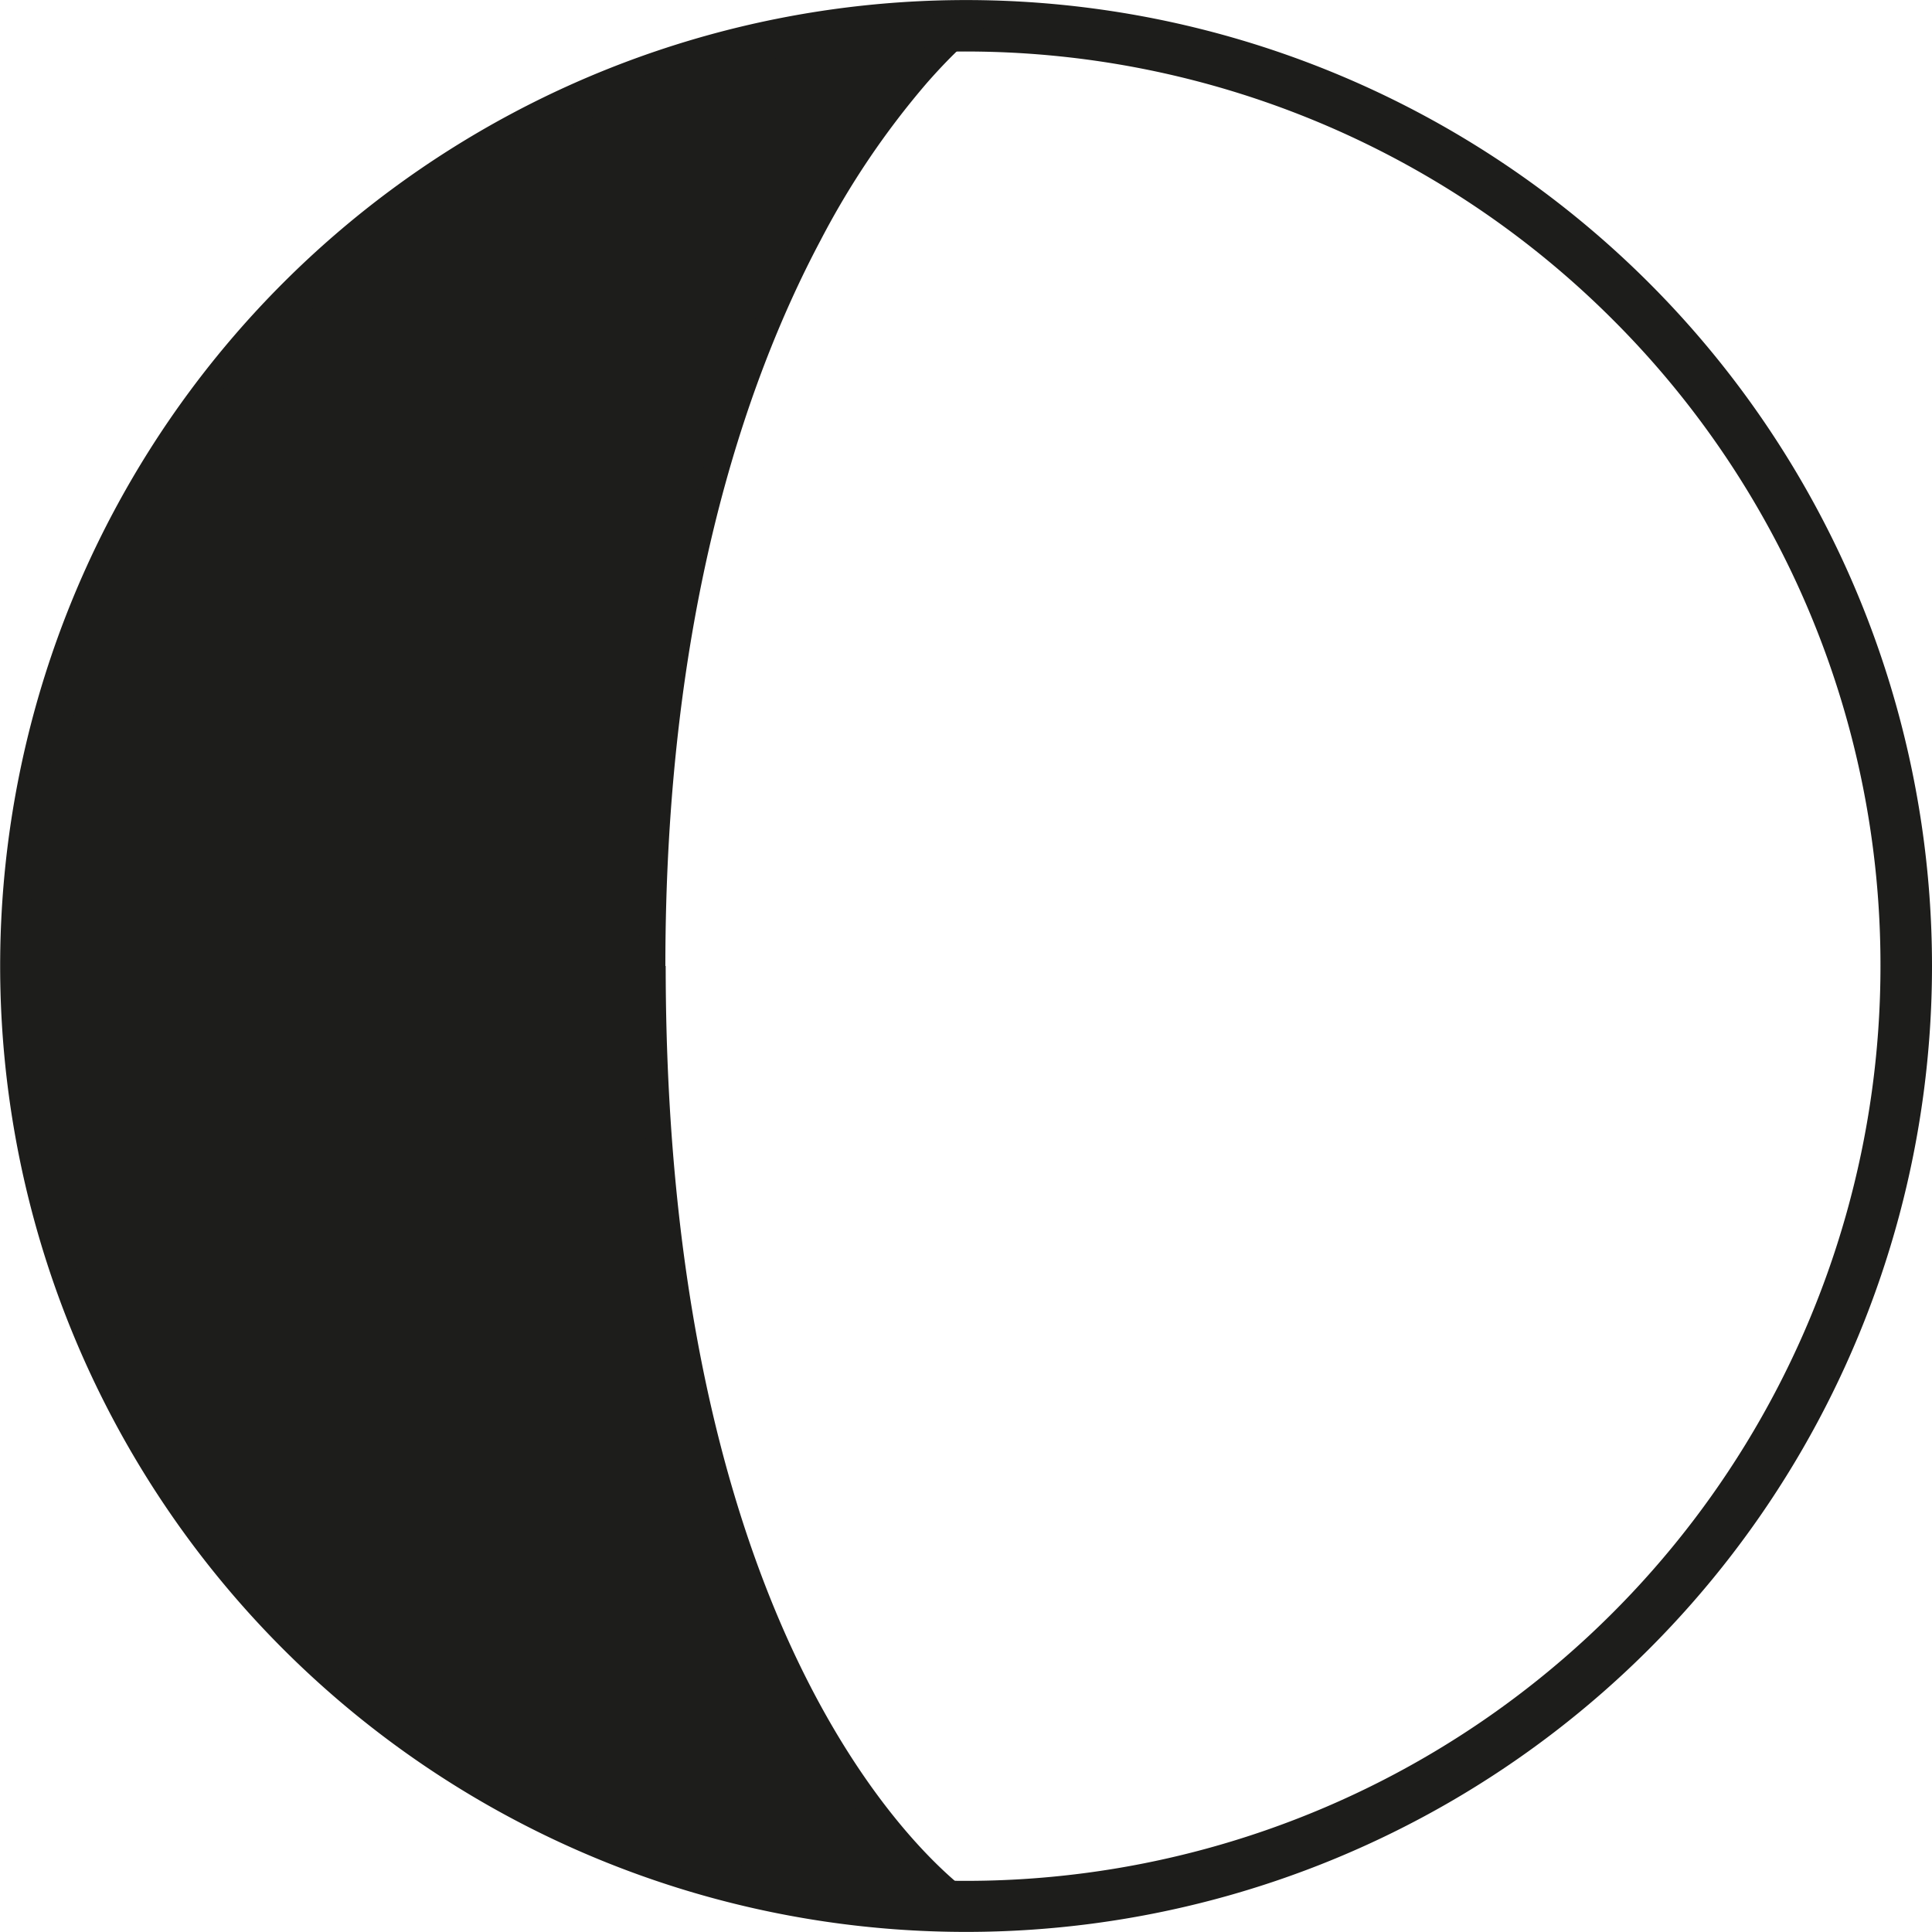 <svg id="Grupo_11209" data-name="Grupo 11209" xmlns="http://www.w3.org/2000/svg" width="61.005" height="61.005" viewBox="0 0 61.005 61.005">
  <path id="Trazado_3626" data-name="Trazado 3626" d="M704.781,452.382h-.813a28.882,28.882,0,1,1-8.459-20.416,28.776,28.776,0,0,1,8.459,20.416h1.627a30.5,30.5,0,1,0-30.5,30.5,30.5,30.5,0,0,0,30.5-30.5Z" transform="translate(-644.59 -421.88)" fill="#1d1d1b"/>
  <path id="Trazado_3627" data-name="Trazado 3627" d="M665.388,452.569c0,23.222,9.891,29.689,9.891,29.689a29.689,29.689,0,0,1,0-59.378s-9.891,7.654-9.891,29.689Z" transform="translate(-644.776 -422.067)" fill="#1d1d1b"/>
  <path id="Trazado_3628" data-name="Trazado 3628" d="M665.295,452.476h-.407c0,11.664,2.489,19.164,4.994,23.743s5.035,6.247,5.084,6.279l.22-.342v-.407a29.274,29.274,0,1,1,0-58.548v-.407l-.252-.325c-.073.049-10.062,7.849-10.054,30.006h.813c0-10.956,2.456-18.31,4.9-22.913a26.058,26.058,0,0,1,3.351-4.962c.456-.521.83-.895,1.09-1.139.13-.122.236-.211.3-.268l.073-.065.024-.016.943-.732h-1.187a30.1,30.1,0,0,0,0,60.191h1.366l-1.147-.748-.016-.016c-.48-.342-9.679-6.946-9.687-29.331h-.407Z" transform="translate(-644.683 -421.973)" fill="#1d1d1b"/>
</svg>
